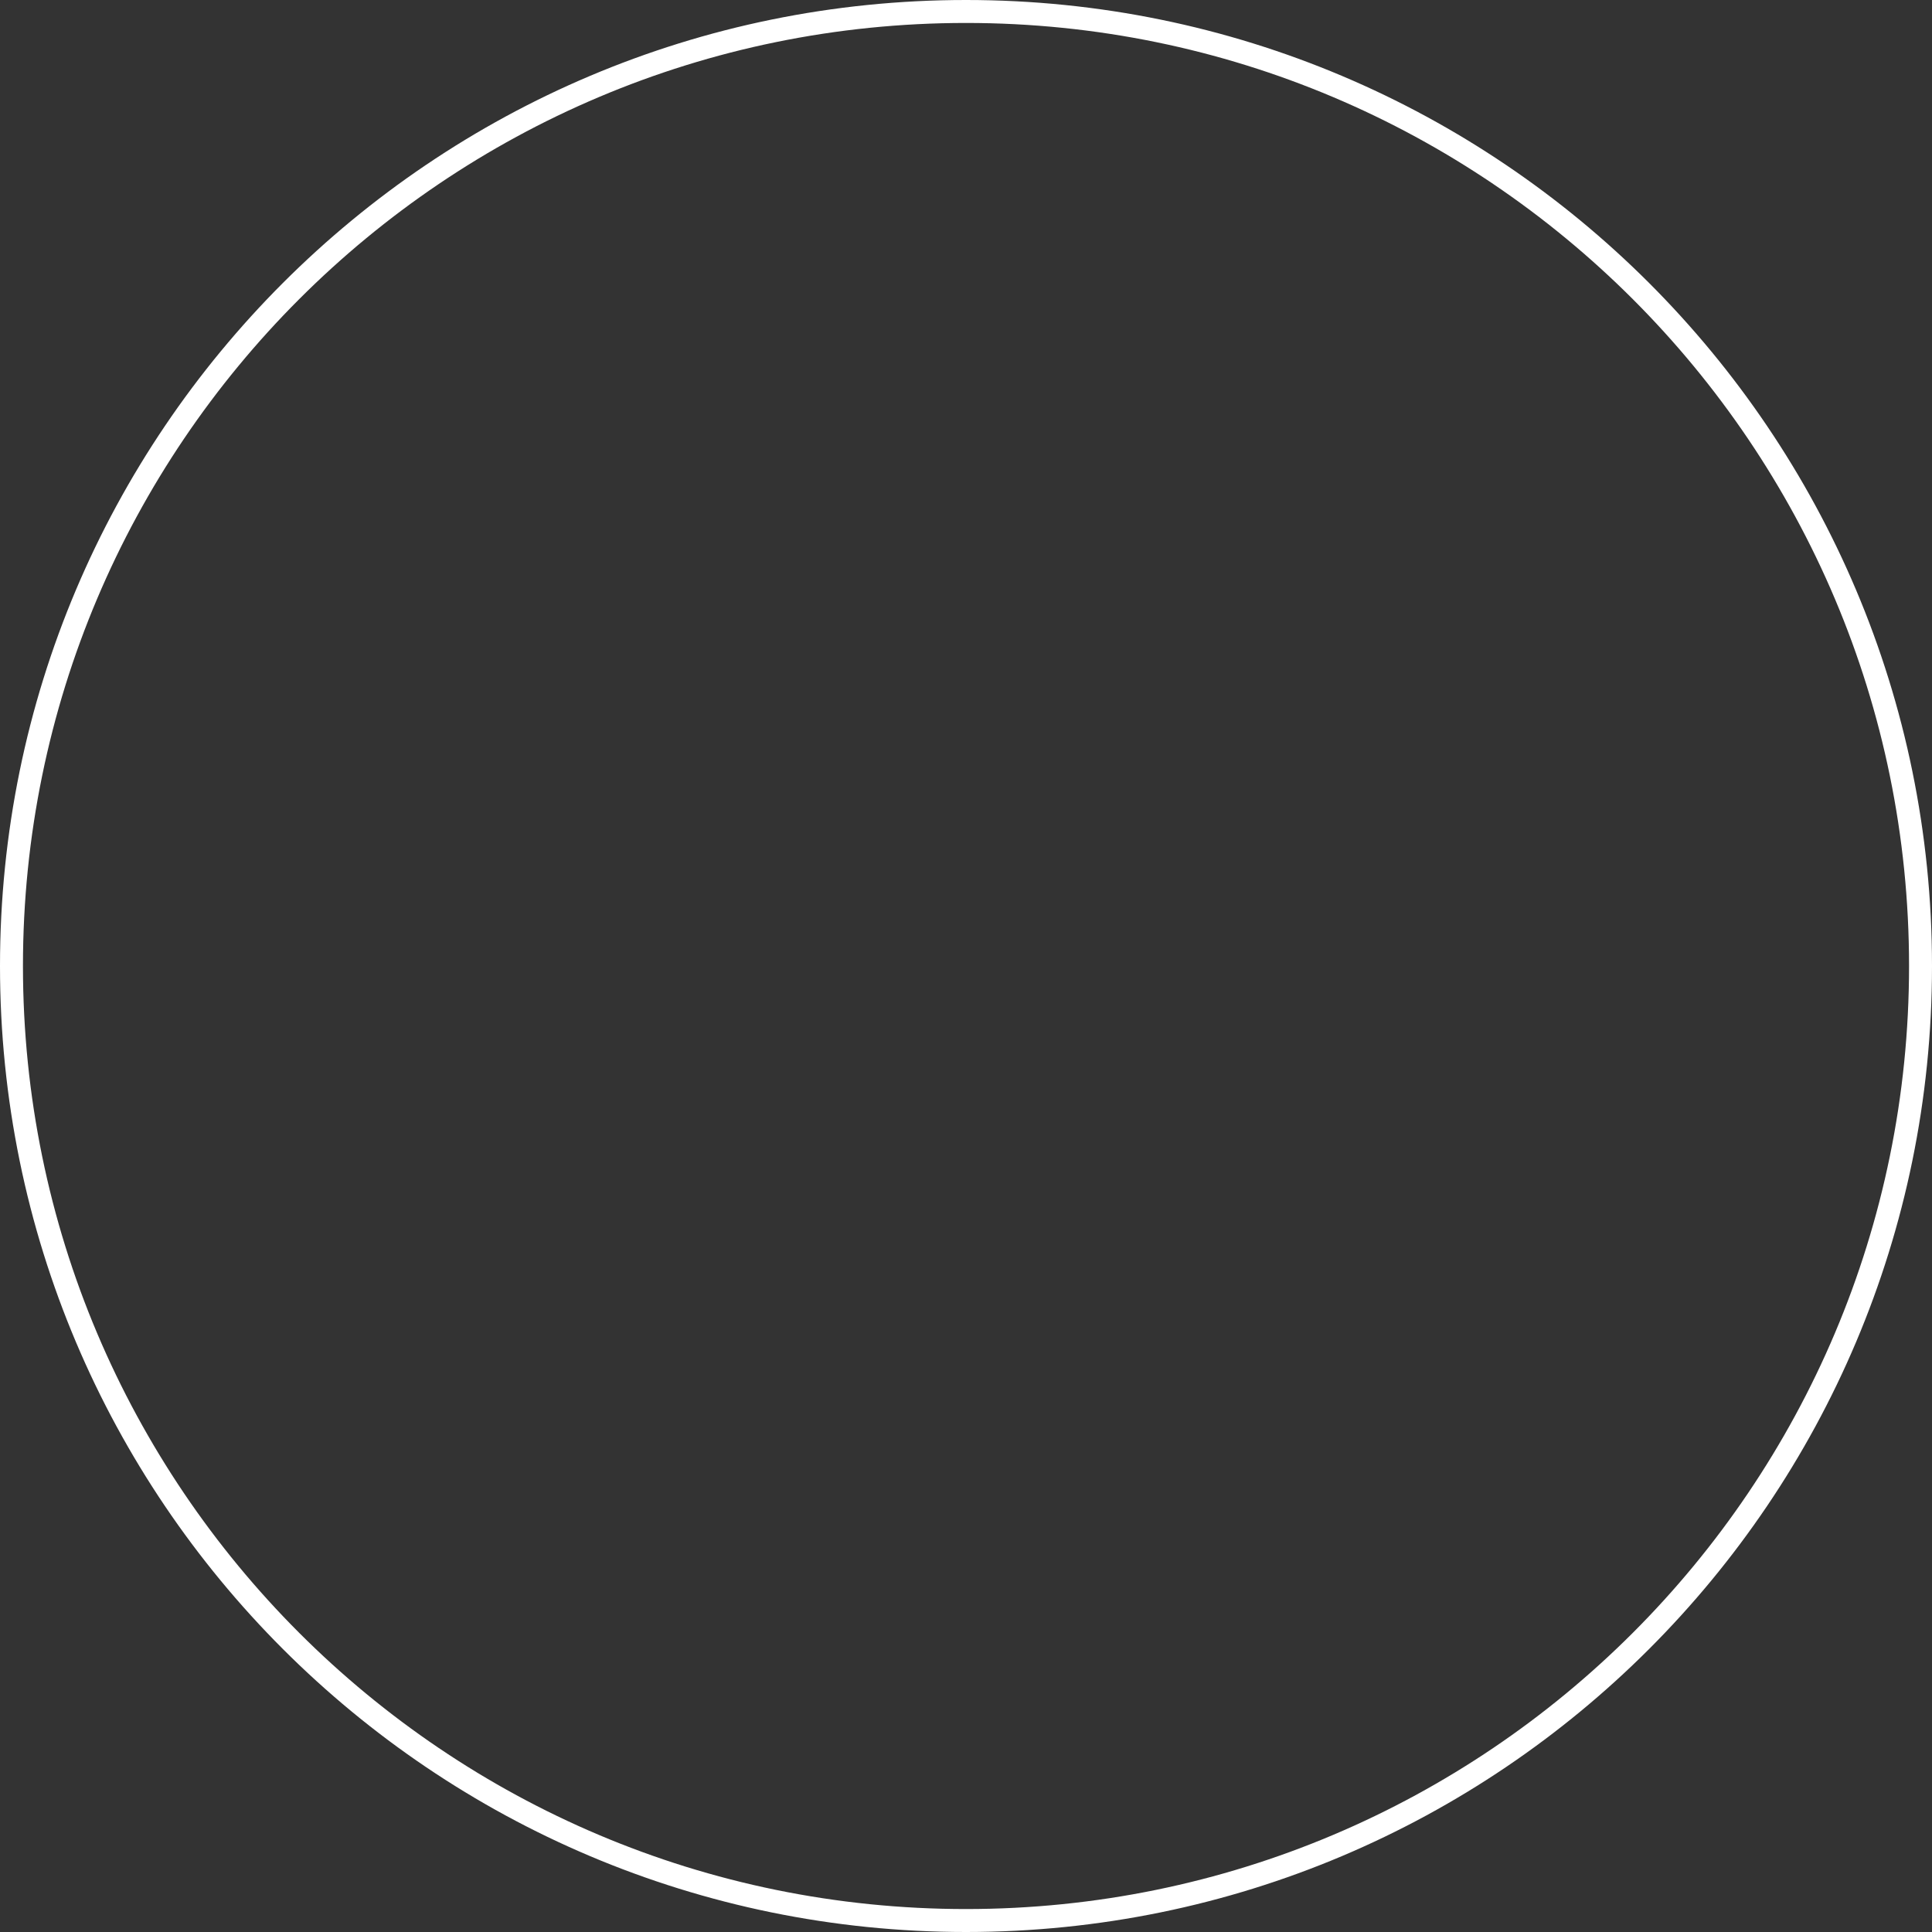 <?xml version="1.0" encoding="UTF-8"?> <svg xmlns="http://www.w3.org/2000/svg" width="42" height="42" viewBox="0 0 42 42" fill="none"><rect x="0" y="0" width="42" height="42" fill="#333333" stroke="none"/><path d="M42 21C42 32.598 32.598 42 21 42C9.402 42 0 32.598 0 21C0 9.402 9.402 0 21 0C32.598 0 42 9.402 42 21ZM0.499 21C0.499 32.322 9.678 41.501 21 41.501C32.322 41.501 41.501 32.322 41.501 21C41.501 9.678 32.322 0.499 21 0.499C9.678 0.499 0.499 9.678 0.499 21Z" fill="white"></path></svg> 